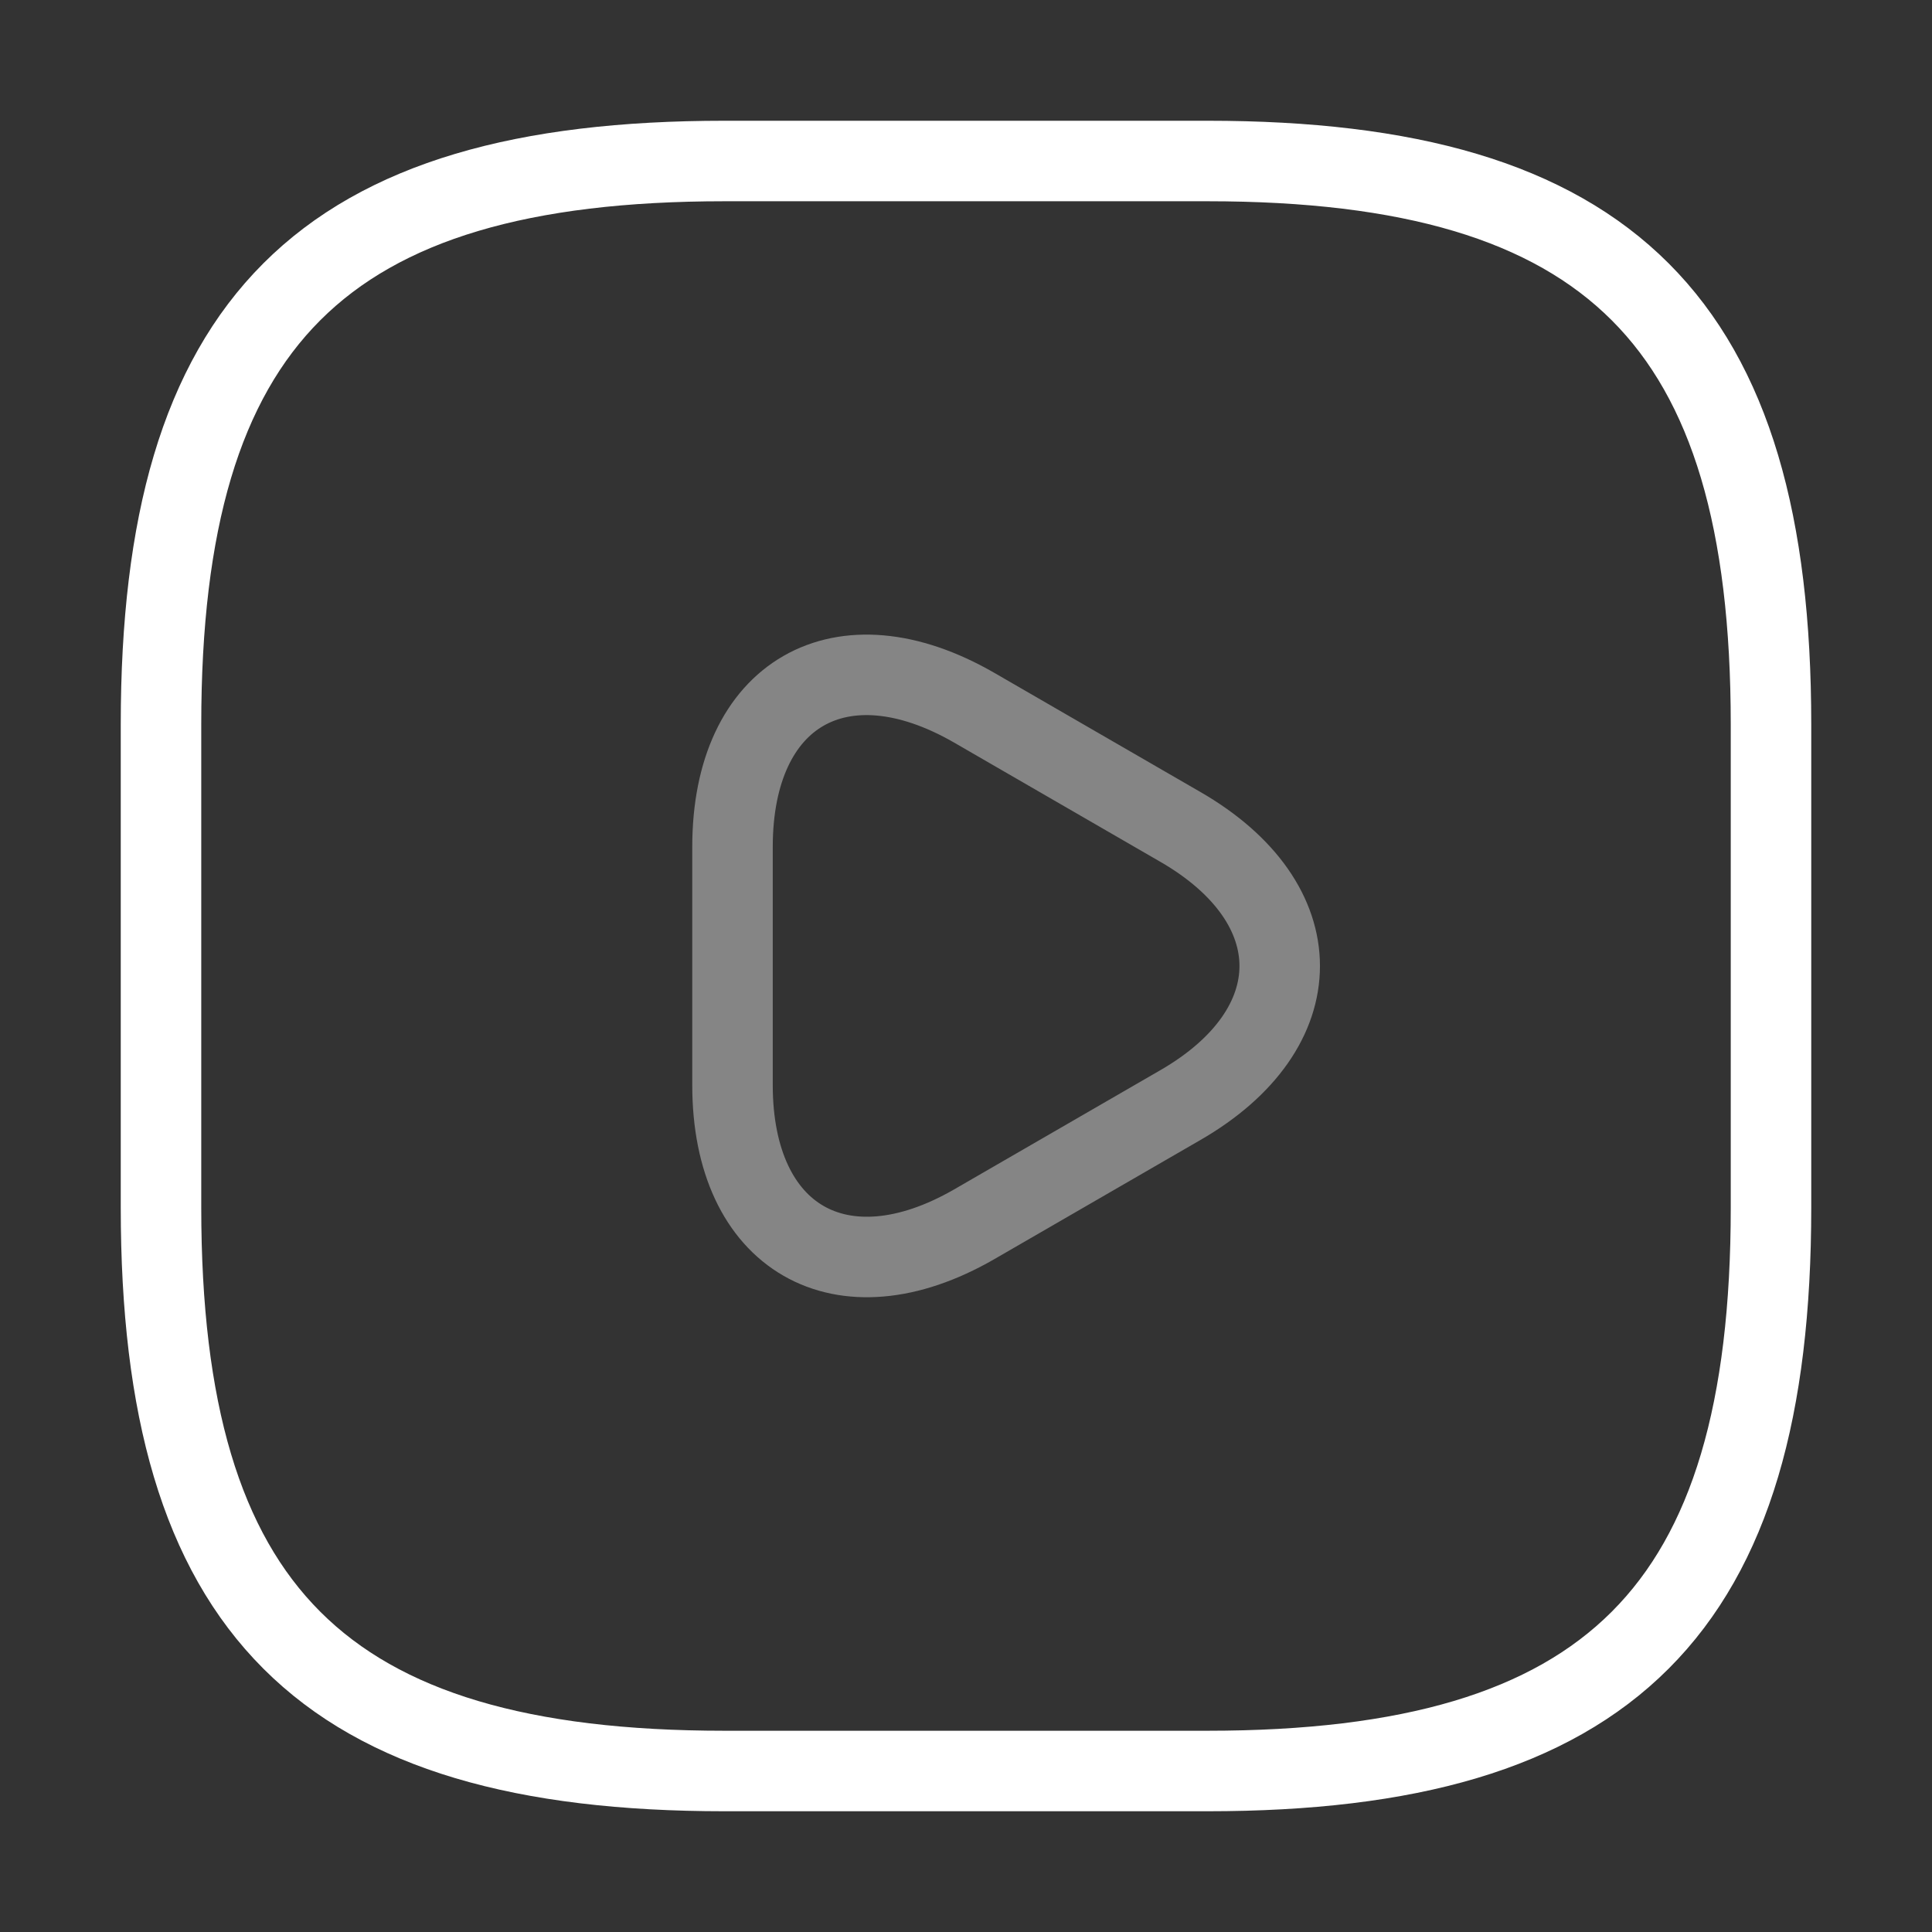 <svg xmlns="http://www.w3.org/2000/svg" width="48.0" height="48.0" viewBox="0.0 0.0 48.0 48.0" fill="none">
<rect x="0.0" y="0.0" width="48.0" height="48.0" fill="#333333" stroke="none"/>
<path d="M18 44H30C40 44 44 40 44 30V18C44 8 40 4 30 4H18C8 4 4 8 4 18V30C4 40 8 44 18 44Z" stroke="white" stroke-width="2" stroke-linecap="round" stroke-linejoin="round" />
<path opacity="0.4" d="M18.199 24V21.04C18.199 17.22 20.899 15.68 24.199 17.58L26.759 19.06L29.319 20.54C32.619 22.44 32.619 25.56 29.319 27.46L26.759 28.94L24.199 30.42C20.899 32.32 18.199 30.76 18.199 26.96V24Z" stroke="white" stroke-width="2" stroke-miterlimit="10" stroke-linecap="round" stroke-linejoin="round" />
</svg>